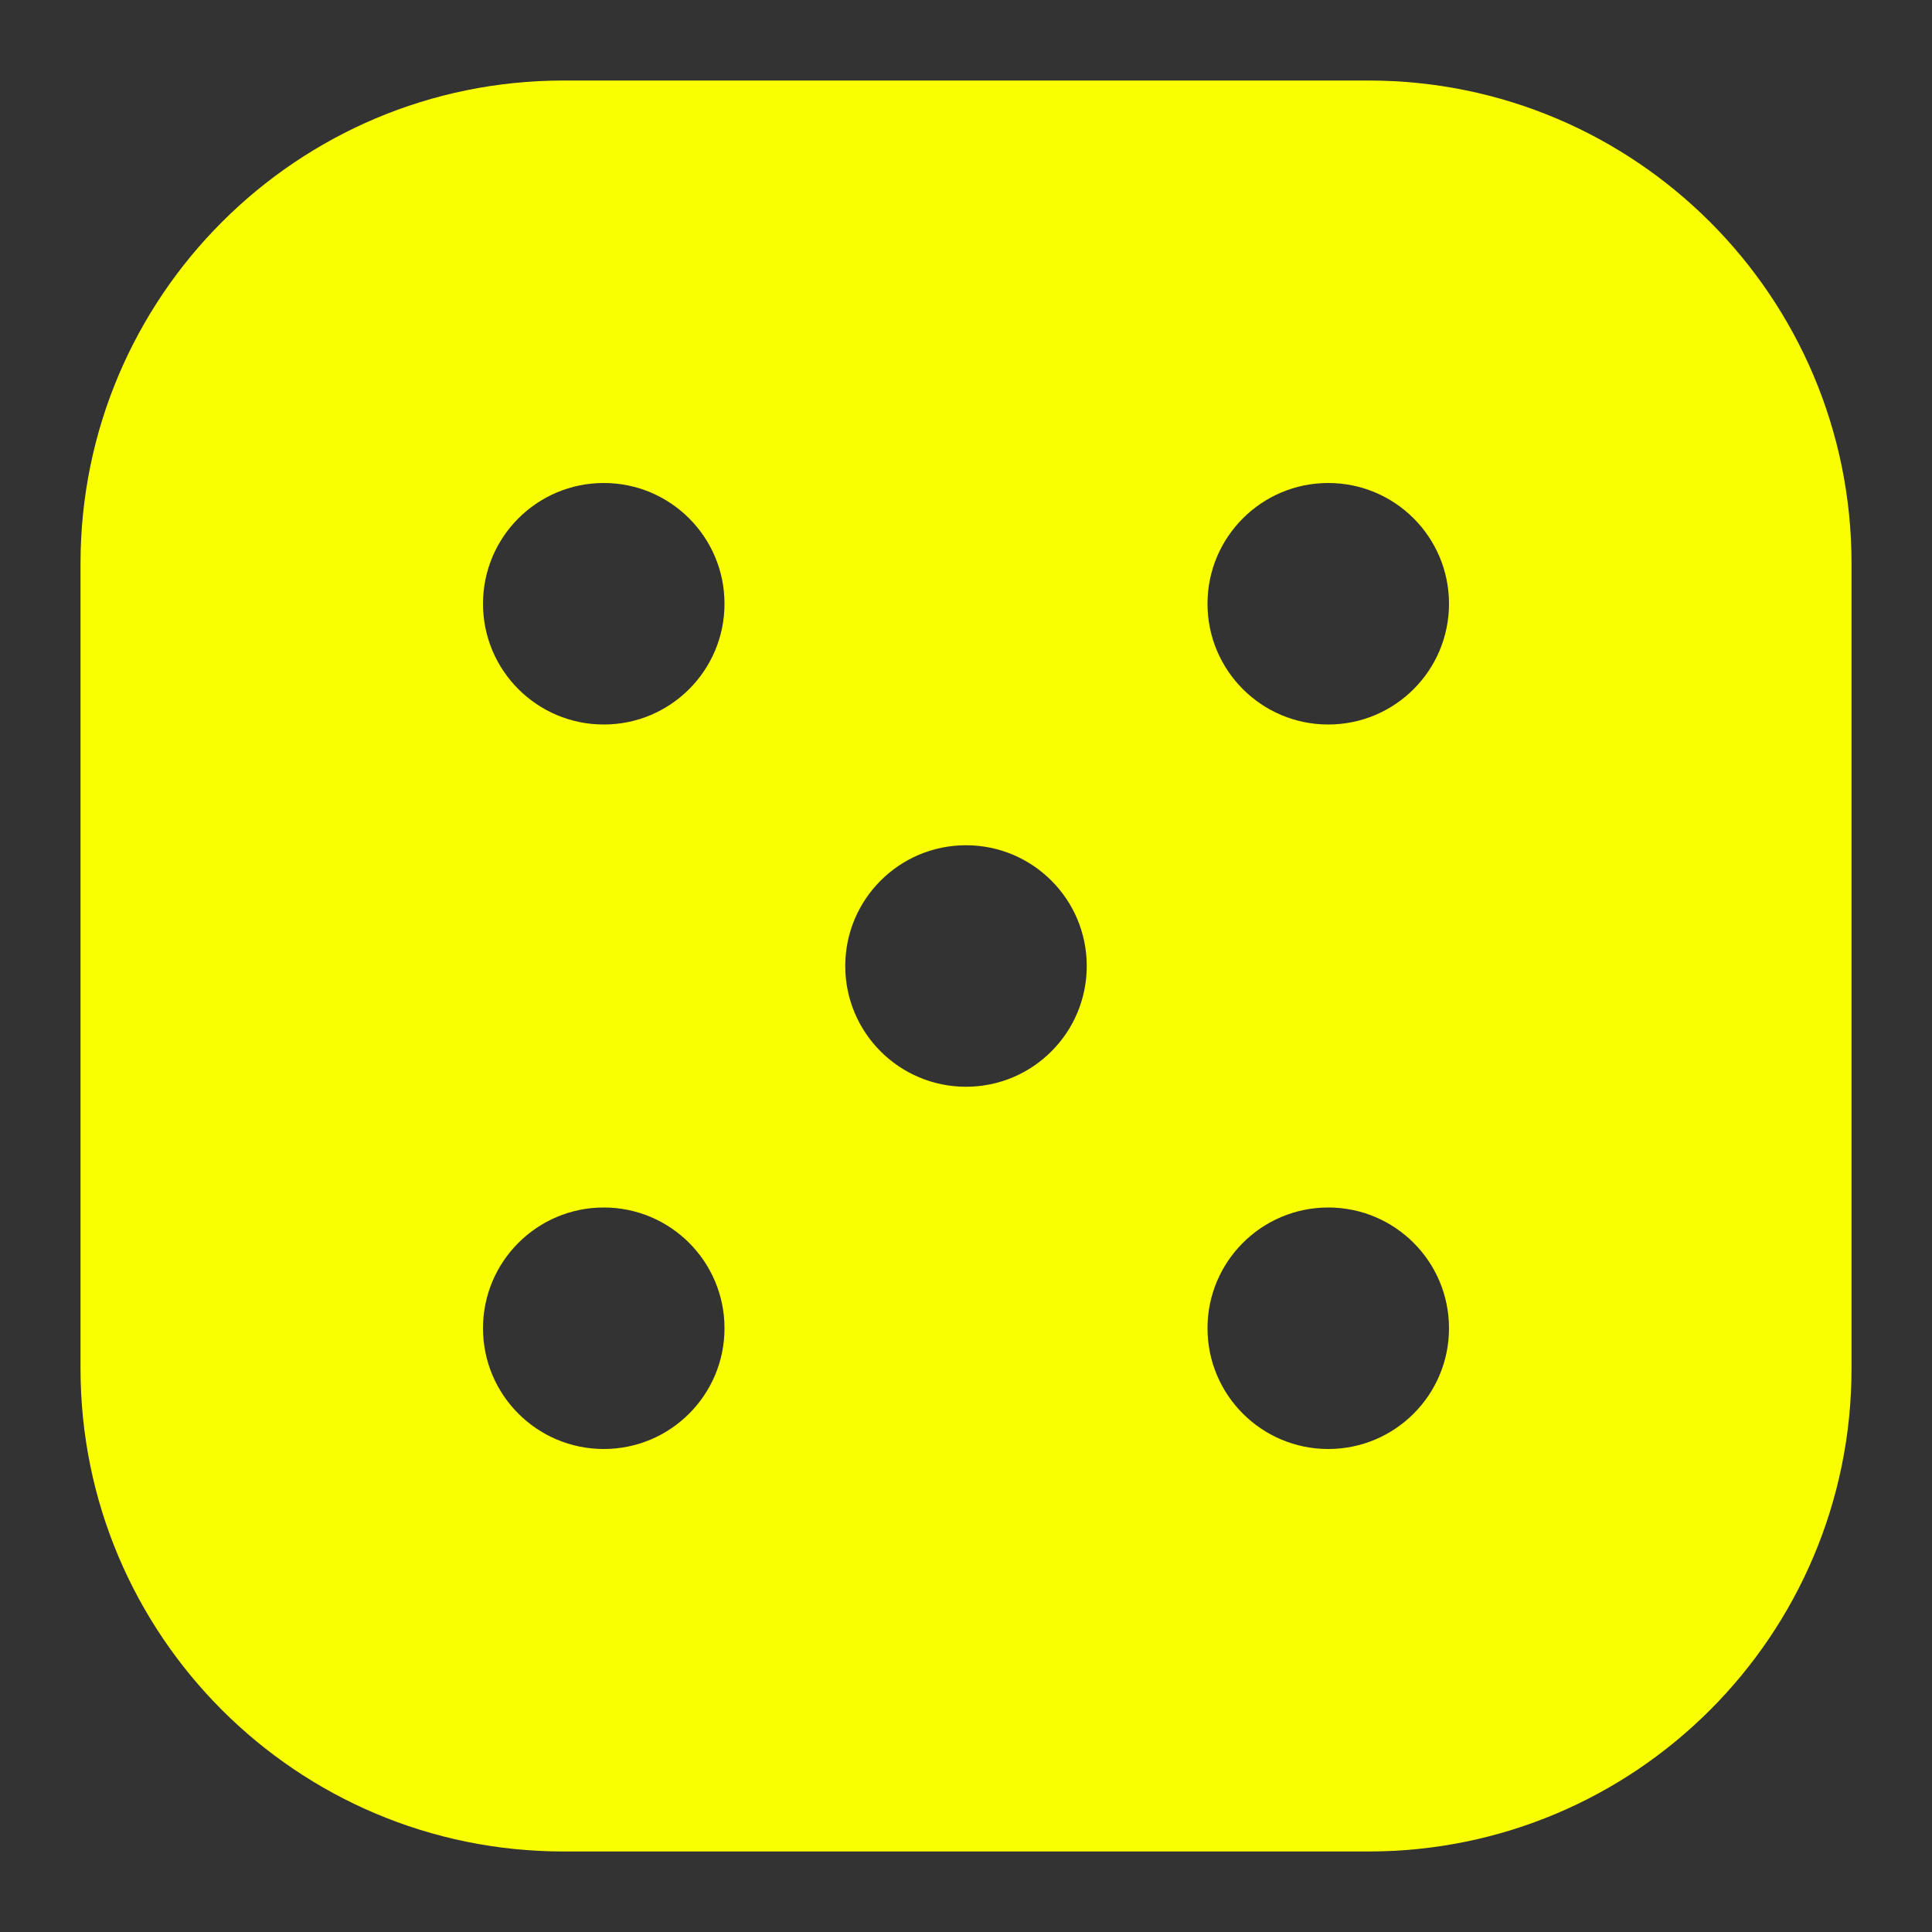 <?xml version="1.0" encoding="UTF-8"?> <svg xmlns="http://www.w3.org/2000/svg" width="40" height="40" viewBox="0 0 40 40" fill="none"><rect x="0" y="0" width="40" height="40" fill="#333333" stroke="none"/><path fill-rule="evenodd" clip-rule="evenodd" d="M11.667 1.667C6.144 1.667 1.667 6.144 1.667 11.667V28.333C1.667 33.856 6.144 38.333 11.667 38.333H28.334C33.856 38.333 38.334 33.856 38.334 28.333V11.667C38.334 6.144 33.856 1.667 28.334 1.667H11.667ZM15 27.5C15 28.881 13.881 30 12.5 30C11.12 30 10 28.881 10 27.5C10 26.119 11.12 25 12.5 25C13.881 25 15 26.119 15 27.5ZM27.5 15C28.881 15 30 13.881 30 12.5C30 11.119 28.881 10 27.5 10C26.12 10 25 11.119 25 12.5C25 13.881 26.12 15 27.5 15ZM30 27.5C30 28.881 28.881 30 27.5 30C26.12 30 25 28.881 25 27.5C25 26.119 26.12 25 27.5 25C28.881 25 30 26.119 30 27.5ZM20 22.5C21.381 22.5 22.5 21.381 22.5 20C22.5 18.619 21.381 17.5 20 17.5C18.62 17.5 17.5 18.619 17.5 20C17.5 21.381 18.62 22.5 20 22.5ZM15 12.5C15 13.881 13.881 15 12.5 15C11.12 15 10 13.881 10 12.5C10 11.119 11.12 10 12.5 10C13.881 10 15 11.119 15 12.5Z" fill="#F9FF00"></path></svg> 